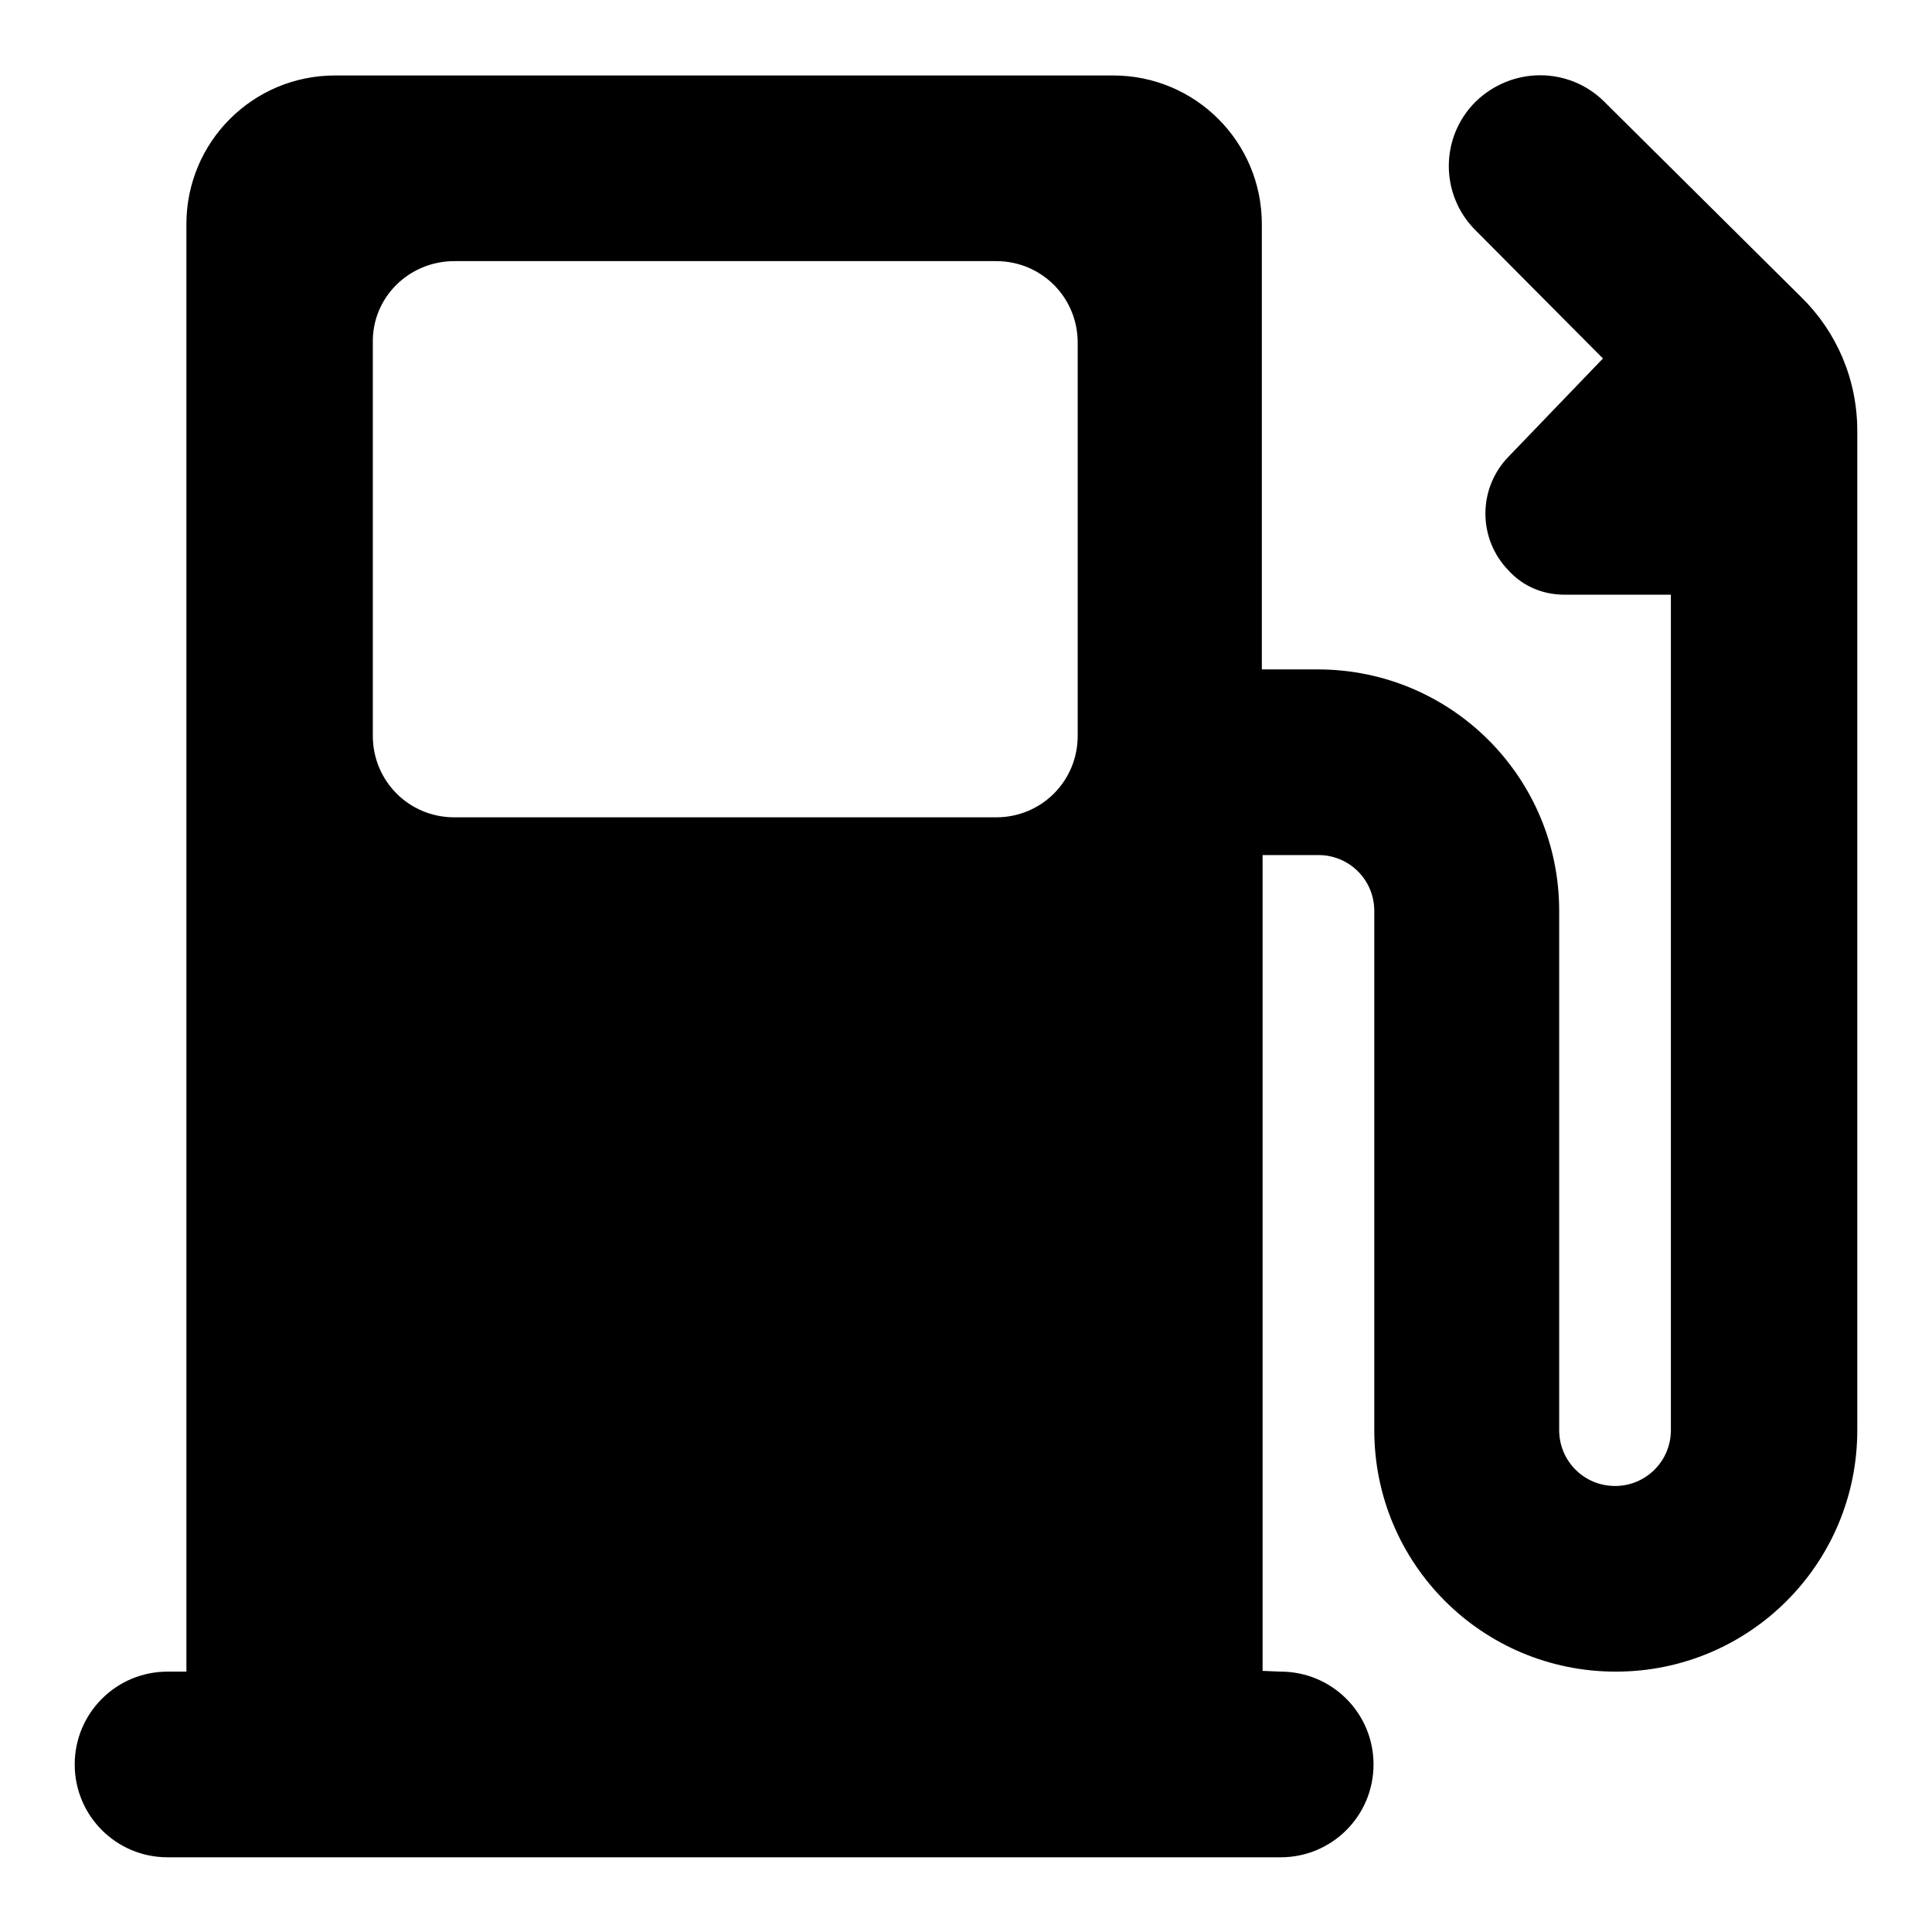 <?xml version="1.0" encoding="utf-8"?>
<!-- Svg Vector Icons : http://www.onlinewebfonts.com/icon -->
<!DOCTYPE svg PUBLIC "-//W3C//DTD SVG 1.1//EN" "http://www.w3.org/Graphics/SVG/1.1/DTD/svg11.dtd">
<svg version="1.1" xmlns="http://www.w3.org/2000/svg" xmlns:xlink="http://www.w3.org/1999/xlink" x="0px" y="0px" viewBox="0 0 256 256" enable-background="new 0 0 256 256" xml:space="preserve">
<g><g><path fill="#000000" d="M167.3,221.4V113.3h7.4c4.1,0,7.4,3.3,7.4,7.4v68.8c0,17.7,14.3,32,32,32c17.7,0,32-14.3,32-32V57.1c0-6.9-2.8-13.2-7.4-17.7l-26.1-25.9c-4.7-4.7-12.3-4.7-17.1,0c-4.7,4.7-4.7,12.3,0,17l16.9,17l-12.5,13c-4.1,4.2-4.1,10.9,0,15.1c2,2.2,4.7,3.2,7.4,3.2l14.1,0v110.7c0,4.1-3.3,7.4-7.4,7.4s-7.4-3.3-7.4-7.4v-68.8c0-17.7-14.3-32-32-32h-7.4v-59c0-10.9-8.8-19.7-19.7-19.7H44.4c-10.9,0-19.7,8.8-19.7,19.7v191.8h-2.5c-6.8,0-12.3,5.5-12.3,12.3c0,6.8,5.5,12.3,12.3,12.3h147.5c6.8,0,12.3-5.5,12.3-12.3c0-6.8-5.5-12.3-12.3-12.3L167.3,221.4L167.3,221.4z M60.2,34.6h71.8c6,0,10.8,4.8,10.8,10.8v52.1c0,6-4.8,10.8-10.8,10.8H60.2c-6,0-10.8-4.8-10.8-10.8V45.4C49.3,39.4,54.2,34.6,60.2,34.6z"/></g></g>
</svg>